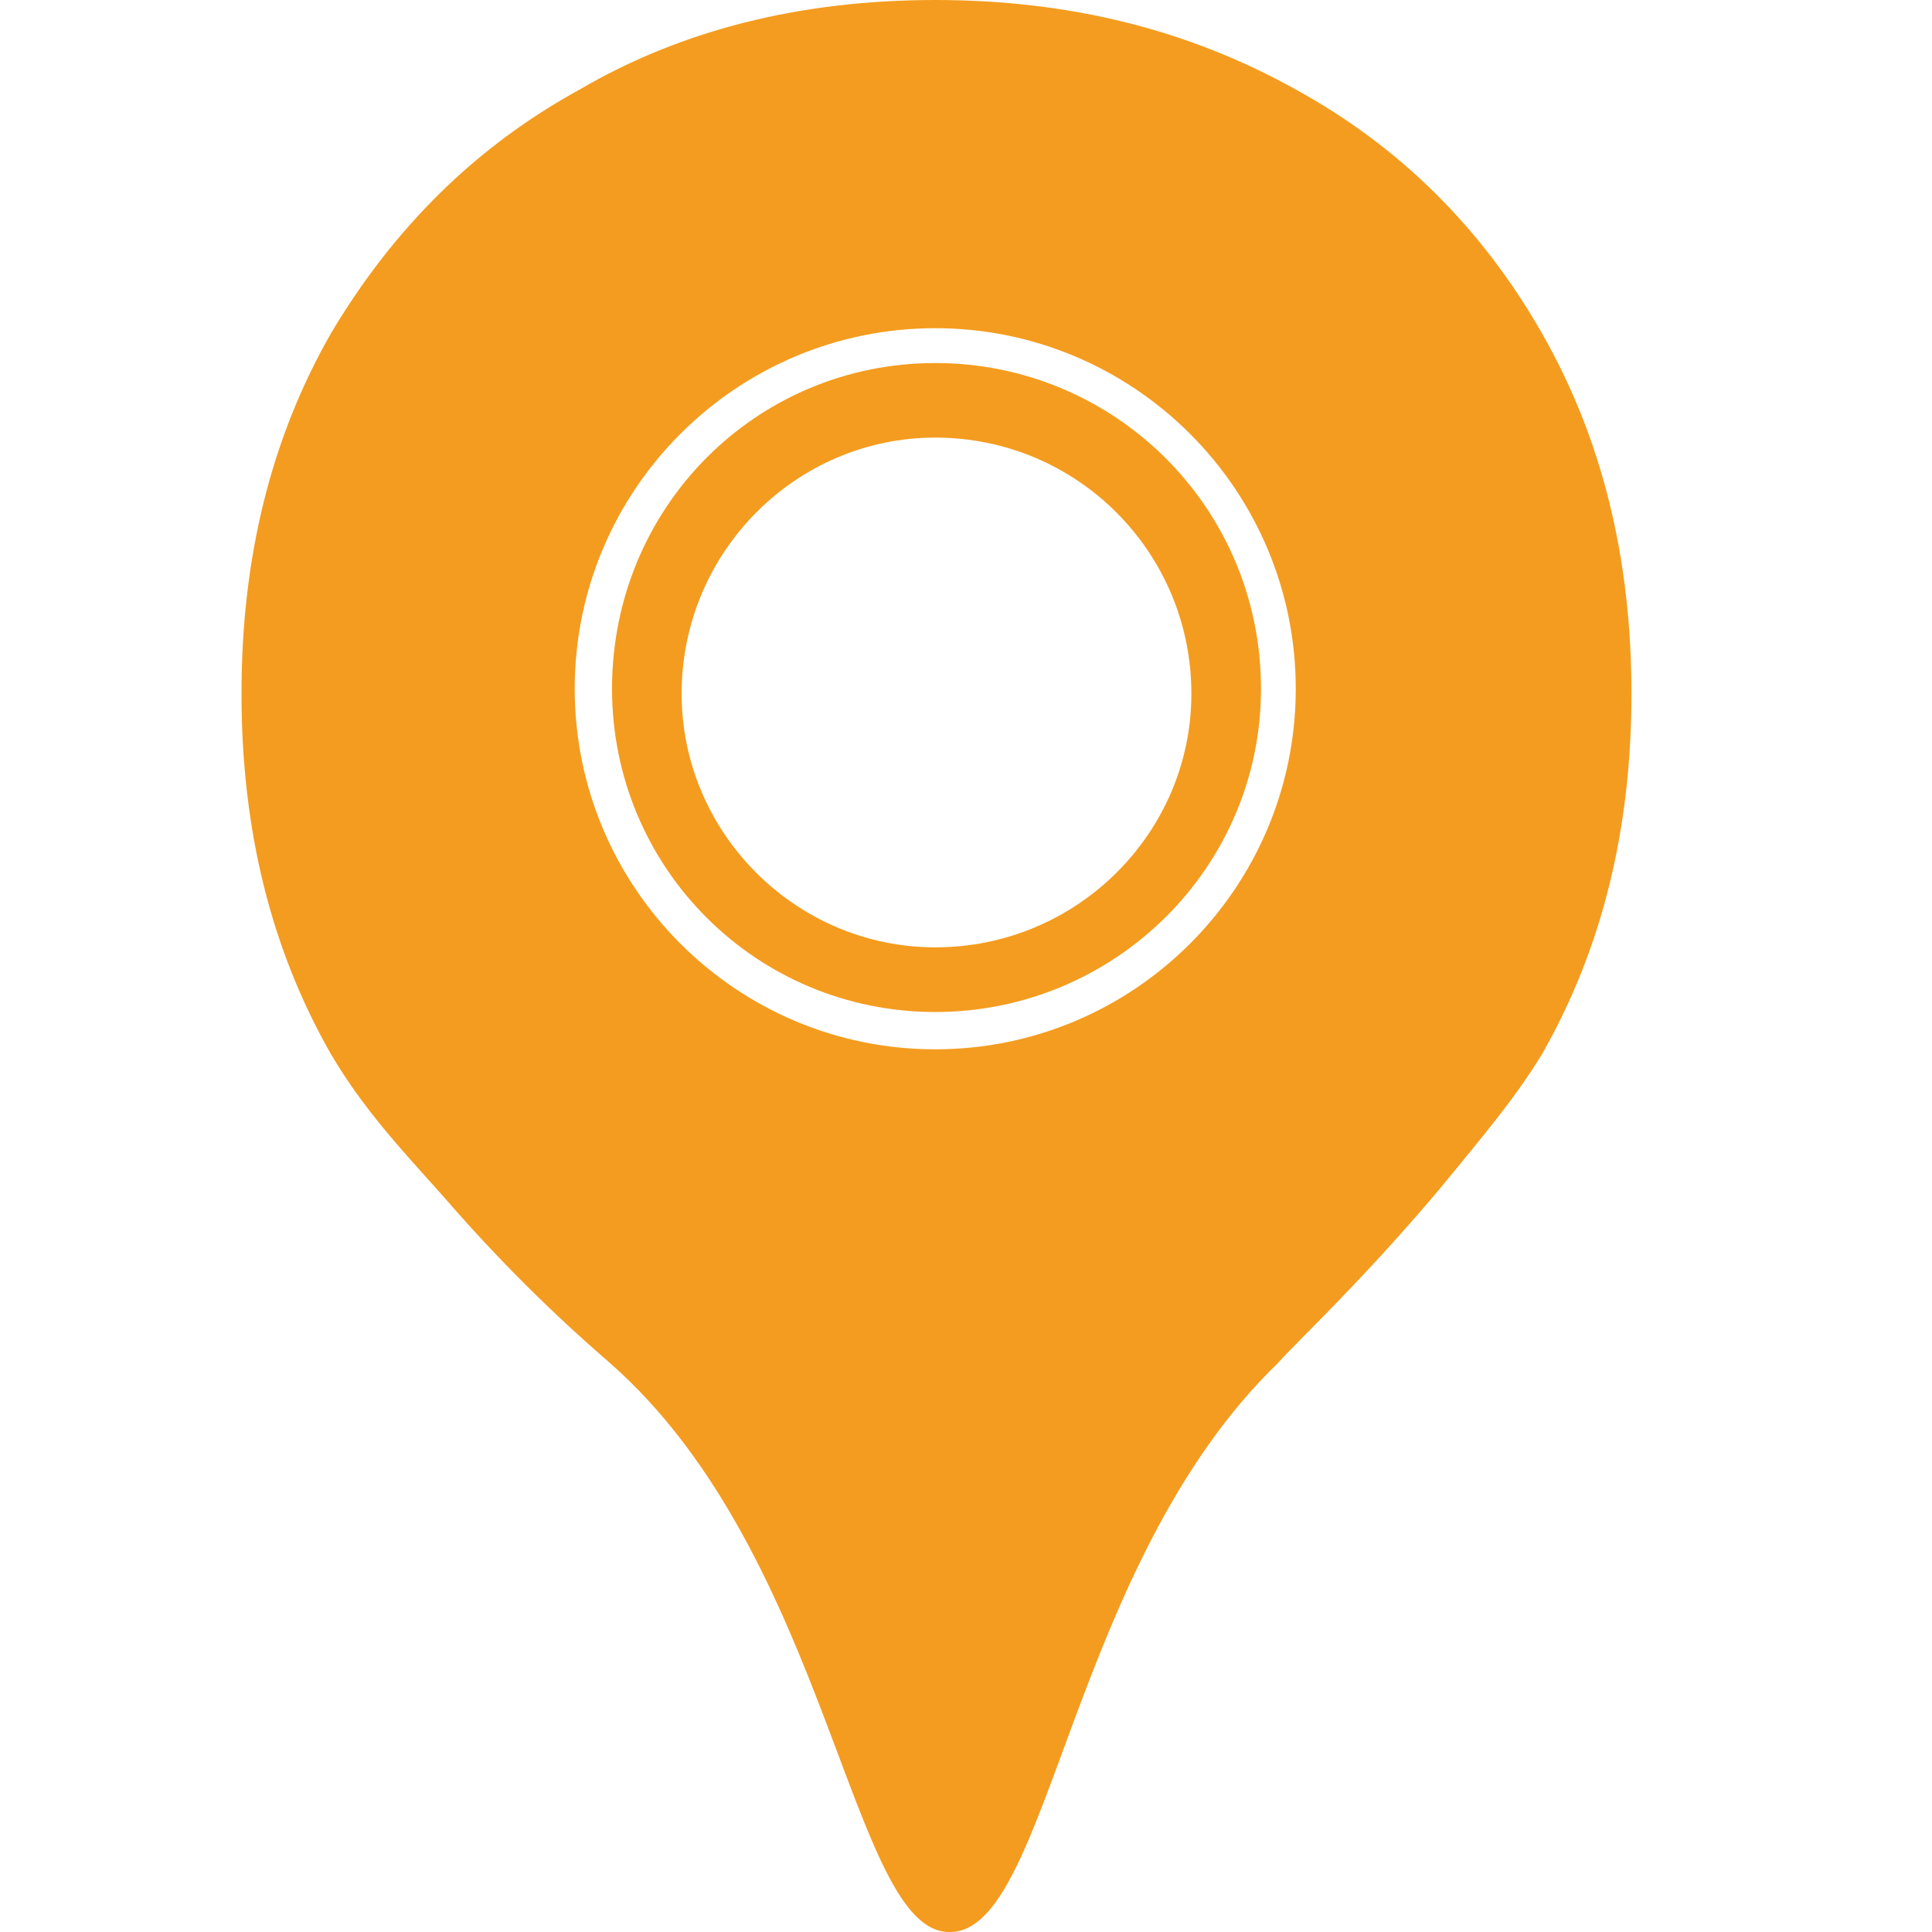 <svg width="32" height="32" viewBox="0 0 32 32" fill="none" xmlns="http://www.w3.org/2000/svg">
<path fill-rule="evenodd" clip-rule="evenodd" d="M25.539 5.519C24.551 3.789 23.192 2.43 21.462 1.483C19.691 0.494 17.714 0 15.49 0C13.266 0 11.29 0.494 9.601 1.483C7.871 2.43 6.512 3.789 5.483 5.519C4.494 7.248 4 9.225 4 11.49C4 13.755 4.494 15.732 5.483 17.462C6.018 18.368 6.636 19.027 7.336 19.809C8.654 21.333 9.766 22.28 10.095 22.569C13.761 25.781 14.09 32.041 15.737 32C17.385 32 17.714 25.905 21.174 22.569C21.421 22.28 22.533 21.251 23.851 19.686C24.592 18.78 25.086 18.203 25.539 17.462C26.527 15.732 27.022 13.755 27.022 11.49C27.022 9.225 26.527 7.248 25.539 5.519ZM15.49 17.38C12.196 17.38 9.519 14.703 9.519 11.408C9.519 8.113 12.196 5.436 15.49 5.436C18.785 5.436 21.462 8.113 21.462 11.408C21.462 14.703 18.785 17.38 15.49 17.38Z" fill="#F49C1F"/>
<path fill-rule="evenodd" clip-rule="evenodd" d="M15.491 6.013C12.525 6.013 10.137 8.401 10.137 11.408C10.137 14.373 12.525 16.762 15.491 16.762C18.456 16.762 20.886 14.373 20.886 11.408C20.886 8.401 18.456 6.013 15.491 6.013ZM15.491 15.691C13.184 15.691 11.29 13.796 11.29 11.49C11.29 9.143 13.184 7.248 15.491 7.248C17.838 7.248 19.733 9.143 19.733 11.49C19.733 13.796 17.838 15.691 15.491 15.691Z" fill="#F49C1F"/>
</svg>

